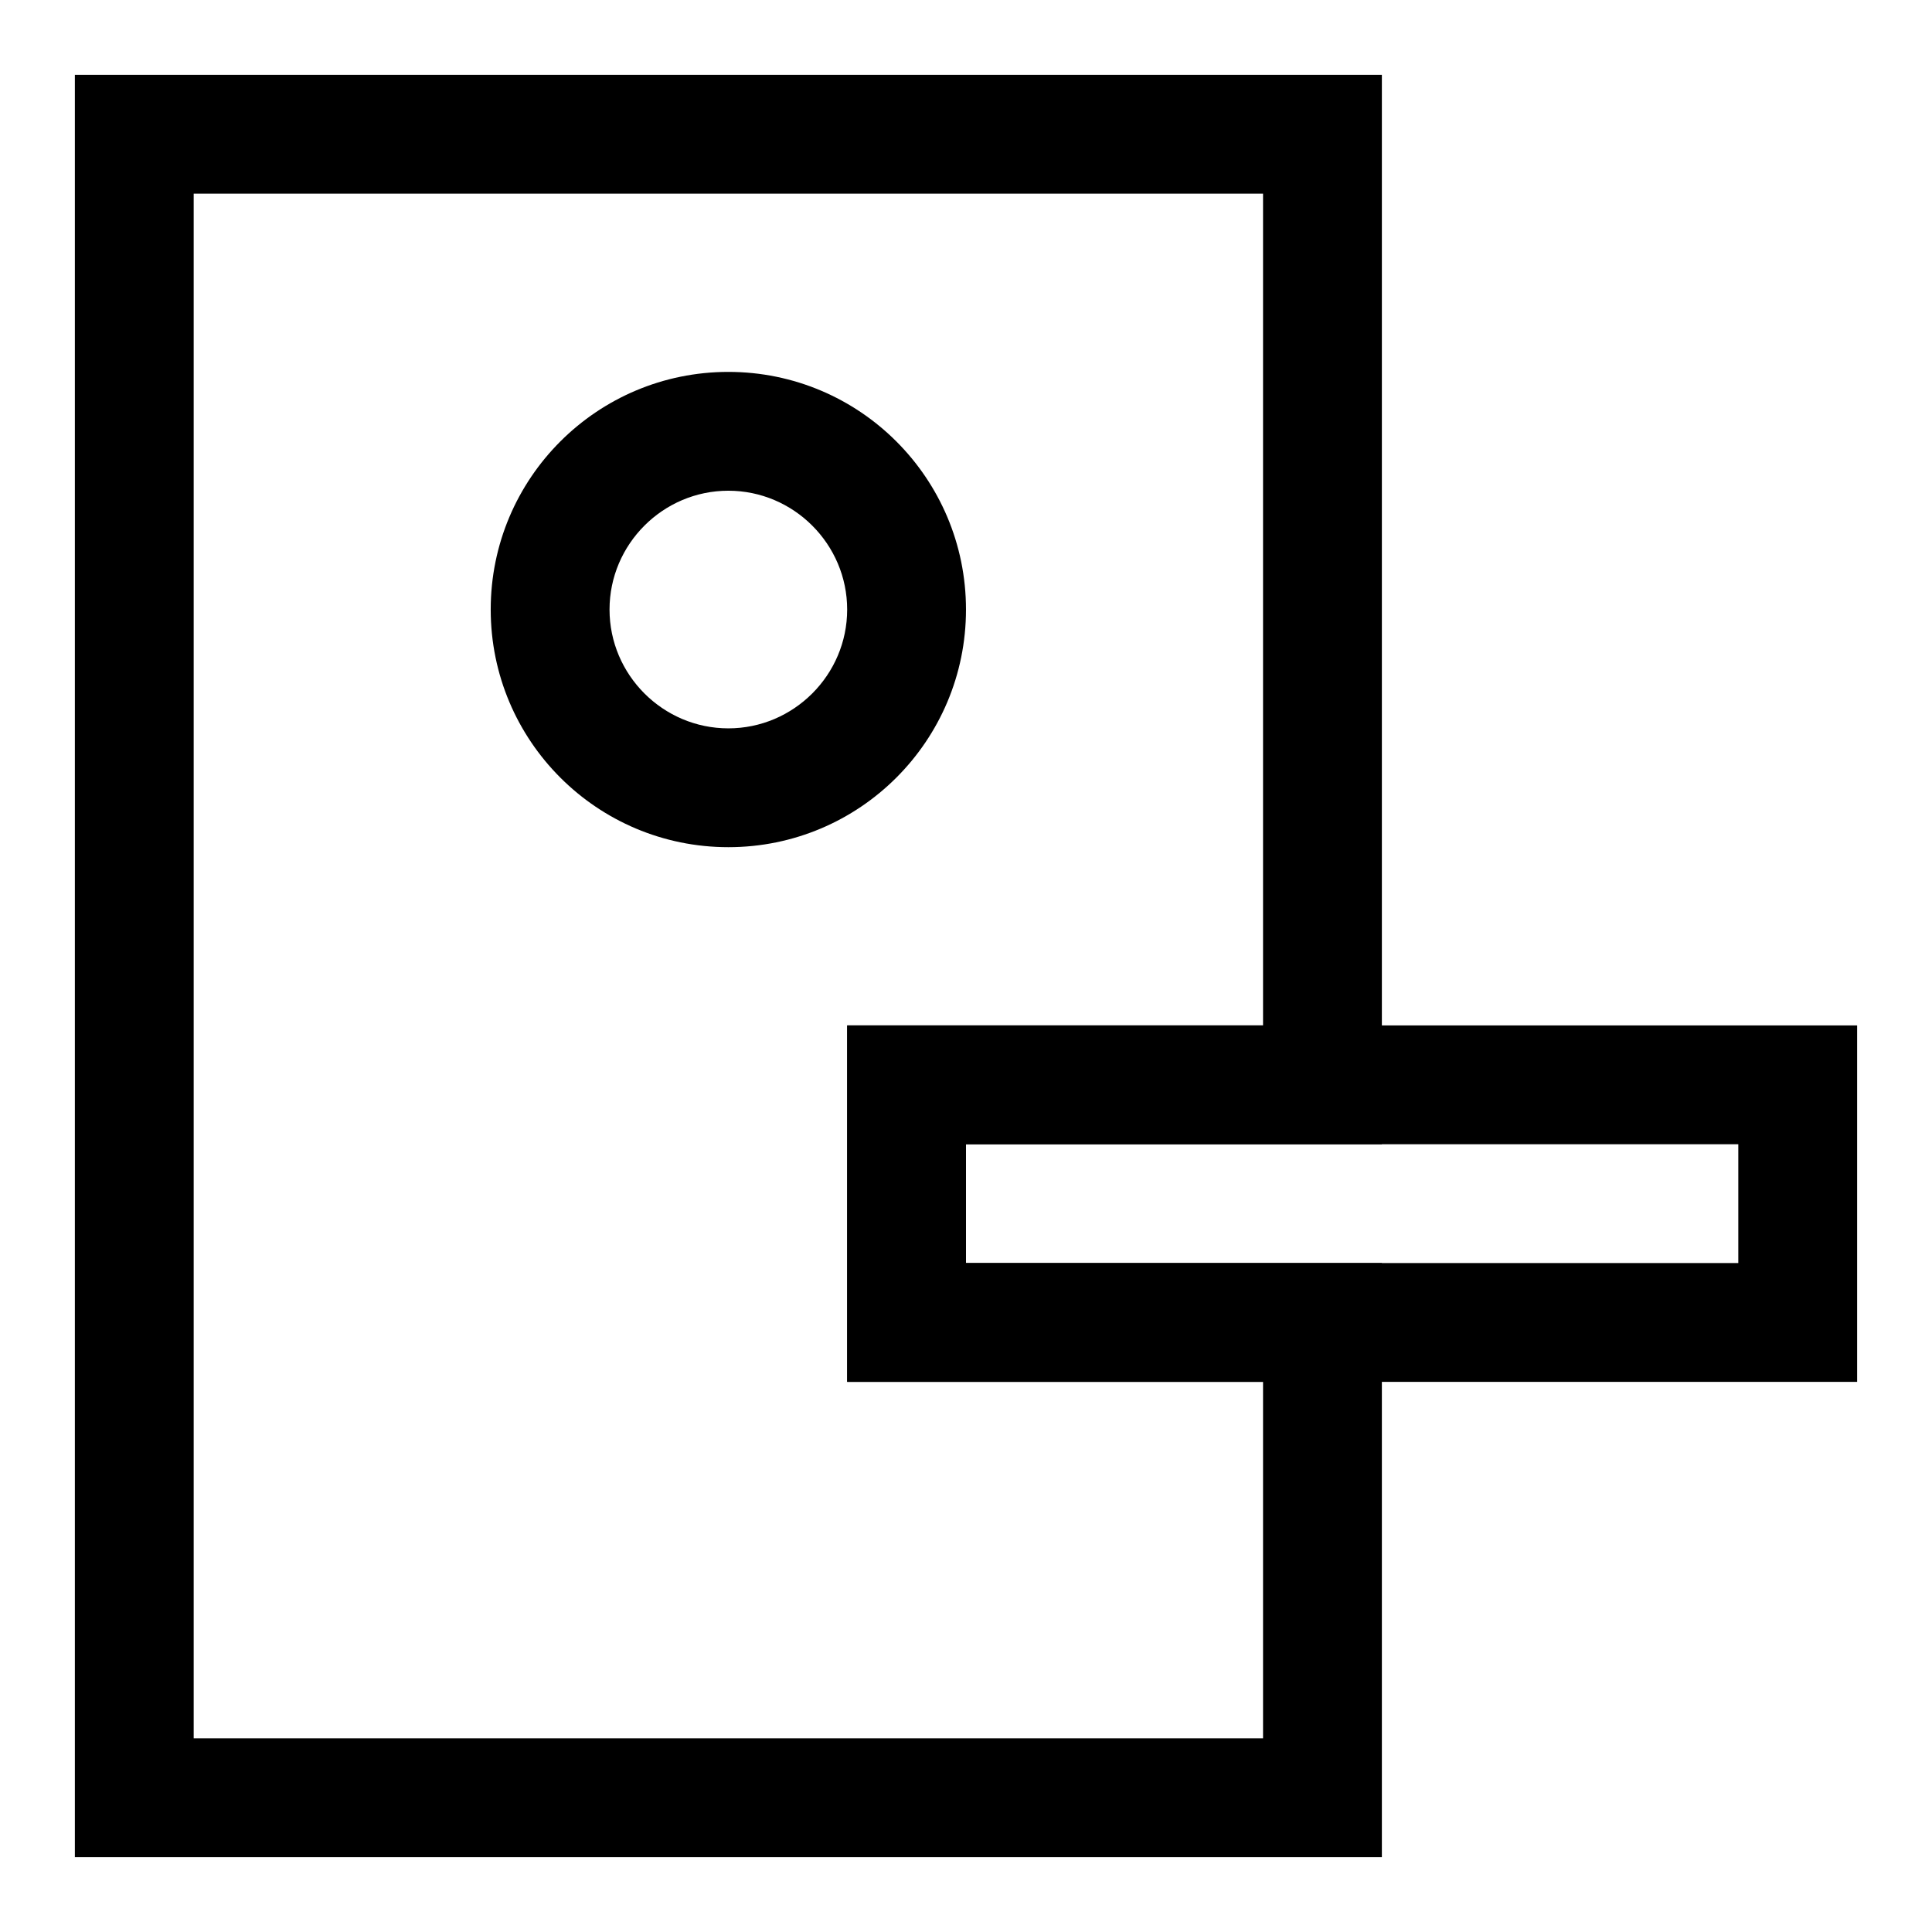 <?xml version="1.0" encoding="UTF-8"?>
<!-- Uploaded to: SVG Repo, www.svgrepo.com, Generator: SVG Repo Mixer Tools -->
<svg fill="#000000" width="800px" height="800px" version="1.1" viewBox="144 144 512 512" xmlns="http://www.w3.org/2000/svg">
 <g>
  <path d="m510.21 636.16h-346.37v-472.32h346.37v283.39h-110.21v31.488h110.21zm-314.88-31.488h283.39v-94.465h-110.21v-94.465h110.21v-220.42h-283.39z"/>
  <path d="m337.02 368.51c-34.793 0-62.977-28.184-62.977-62.977 0-34.793 28.184-62.977 62.977-62.977 34.793 0 62.977 28.184 62.977 62.977 0 34.793-28.184 62.977-62.977 62.977zm0-94.465c-17.32 0-31.488 14.168-31.488 31.488 0 17.32 14.168 31.488 31.488 31.488 17.32 0 31.488-14.168 31.488-31.488 0-17.32-14.172-31.488-31.488-31.488z"/>
  <path d="m636.16 510.21h-267.65v-94.465h267.65zm-236.16-31.488h204.67v-31.488h-204.67z"/>
 </g>
</svg>